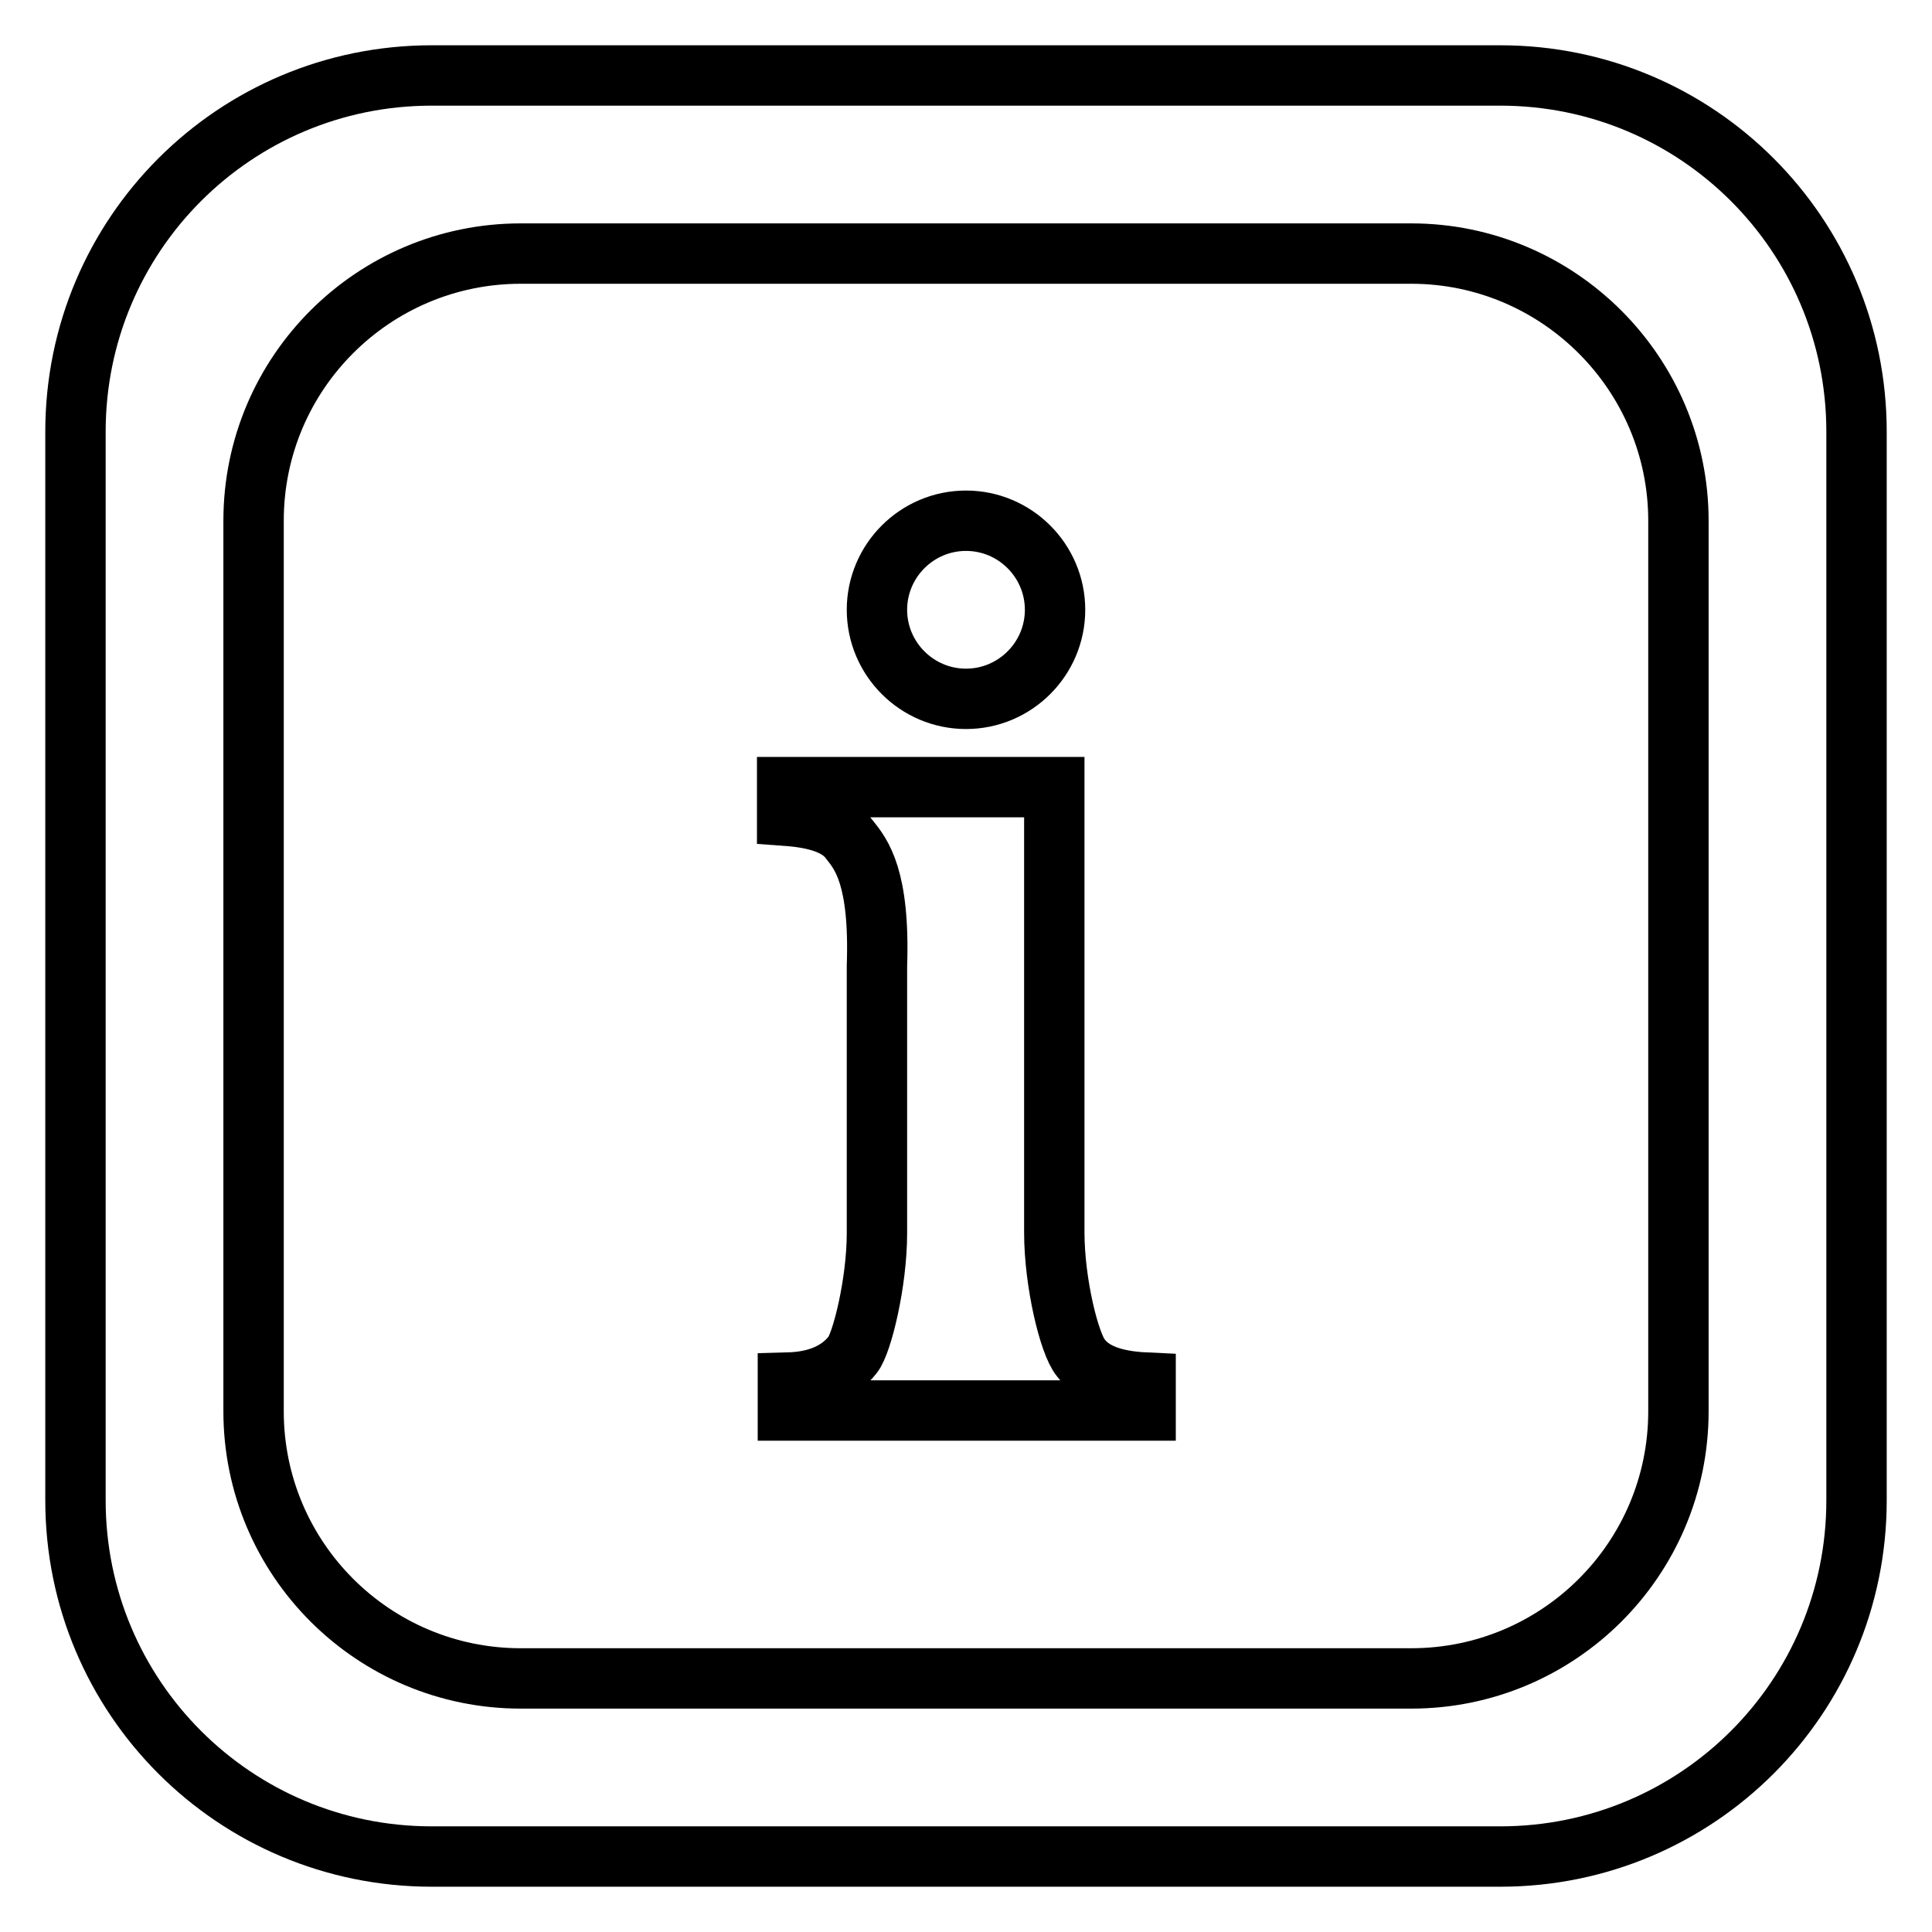 <?xml version="1.0" encoding="utf-8"?>
<!-- Svg Vector Icons : http://www.onlinewebfonts.com/icon -->
<!DOCTYPE svg PUBLIC "-//W3C//DTD SVG 1.1//EN" "http://www.w3.org/Graphics/SVG/1.1/DTD/svg11.dtd">
<svg version="1.1" xmlns="http://www.w3.org/2000/svg" xmlns:xlink="http://www.w3.org/1999/xlink" x="0px" y="0px" viewBox="0 0 256 256" enable-background="new 0 0 256 256" xml:space="preserve">
<g> <path stroke-width="8" fill-opacity="0" stroke="#000000"  d="M198.8,10H57.2C31.1,10,10,31.1,10,57.2v141.6c0,26.1,21.1,47.2,47.2,47.2h141.6 c26.1,0,47.2-21.1,47.2-47.2V57.2C246,31.1,224.9,10,198.8,10z M222.4,187c0,19.6-15.9,35.4-35.4,35.4H69 c-19.5,0-35.4-15.8-35.4-35.4V69c0-19.6,15.9-35.4,35.4-35.4h118c19.5,0,35.4,15.9,35.4,35.4V187z M116.2,80.8 c0-6.5,5.3-11.8,11.8-11.8c6.5,0,11.8,5.3,11.8,11.8c0,6.5-5.3,11.8-11.8,11.8C121.5,92.6,116.2,87.3,116.2,80.8z M151.8,183.2v3.7 h-47.4v-3.7c3.8-0.1,6.7-1.3,8.6-3.7c1.2-1.5,3.2-9.5,3.2-16.1V128c0.4-11.8-2.1-14.8-3.6-16.7c-1.4-1.9-4.2-2.9-8.3-3.2v-3.8h35.4 v59c0,6.7,2,14.8,3.5,16.6C144.7,181.9,147.5,183,151.8,183.2z"/></g>
</svg>
